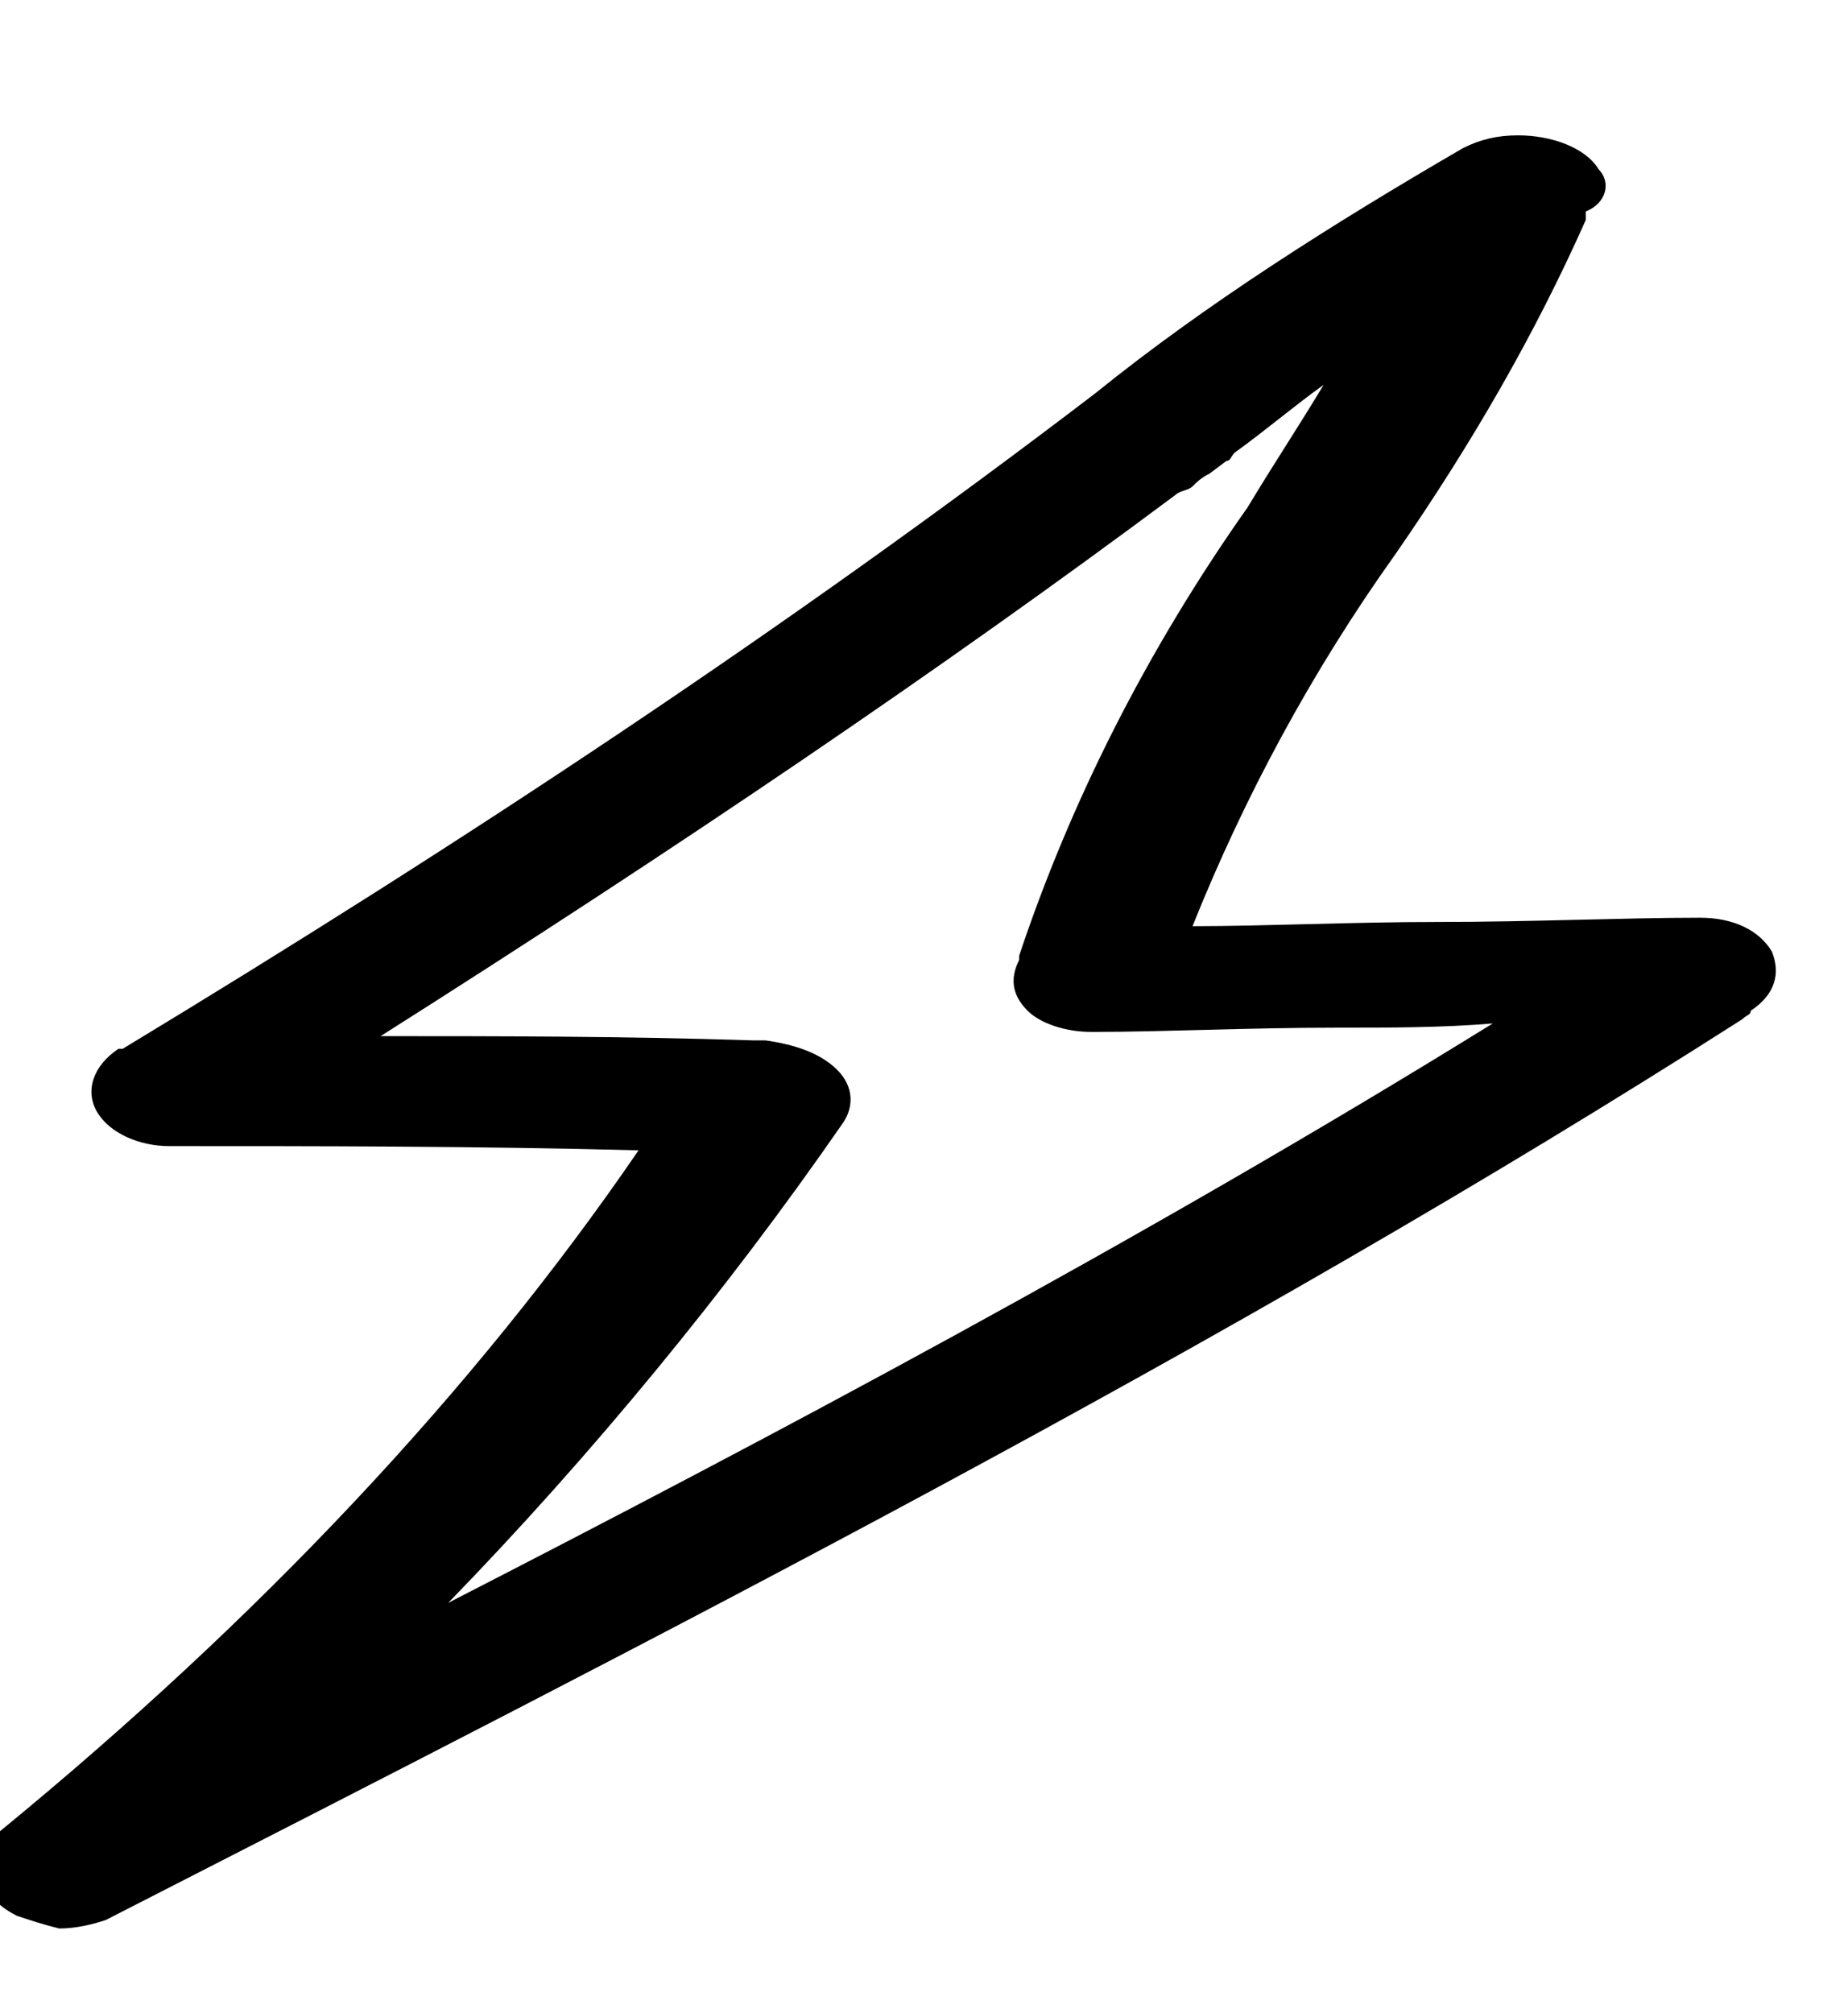 <?xml version="1.0" encoding="utf-8"?>
<!-- Generator: Adobe Illustrator 24.1.0, SVG Export Plug-In . SVG Version: 6.00 Build 0)  -->
<svg version="1.1" id="Layer_1" xmlns="http://www.w3.org/2000/svg" xmlns:xlink="http://www.w3.org/1999/xlink" x="0px" y="0px"
	 viewBox="0 0 43.7 47.6" style="enable-background:new 0 0 43.7 47.6;" xml:space="preserve">
<g id="thunder-bolt-hand-drawn-shape-outline" transform="translate(-79.255)">
	<g id="Grupo_525" transform="translate(79.255)">
		<path id="Trazado_660" d="M40.2,21.7L40.2,21.7c-1.8,0-4,0.1-6.2,0.1c-2,0-4.1,0.1-5.8,0.1c1.2-3,2.8-6,4.8-8.8
			c1.8-2.6,3.3-5.2,4.5-7.9l0-0.1l0-0.1C38,4.8,38.1,4.3,37.8,4c-0.3-0.5-1.1-0.8-1.9-0.8c-0.5,0-0.9,0.1-1.3,0.3
			c-3.1,1.8-6.1,3.7-8.7,5.8c-7.2,5.5-14.9,10.6-23,15.5c0,0-0.1,0-0.1,0c-0.6,0.4-0.8,1-0.5,1.5c0.3,0.5,1,0.8,1.7,0.8
			c3.5,0,7.3,0,11.1,0.1C11.2,32.9,6.1,38.3,0,43.3c-0.7,0.6-0.6,1.5,0.4,2c0.3,0.1,0.6,0.2,1,0.3c0.4,0,0.8-0.1,1.1-0.2
			C15.4,38.8,29,31.9,41.2,24.1c0.1-0.1,0.2-0.1,0.2-0.2c0.6-0.4,0.7-0.9,0.5-1.4C41.6,22,41,21.7,40.2,21.7z M19.9,26.6
			c0.3-0.4,0.3-0.9-0.1-1.3c-0.4-0.4-1-0.6-1.7-0.7c-0.1,0-0.2,0-0.3,0c-3.1-0.1-6.1-0.1-8.8-0.1c7.1-4.5,13.3-8.7,18.8-12.8
			c0.1-0.1,0.3-0.1,0.4-0.2c0.1-0.1,0.2-0.2,0.4-0.3l0.4-0.3c0.1,0,0.1-0.1,0.2-0.2c0.7-0.5,1.4-1.1,2.1-1.6c-0.6,1-1.2,1.9-1.8,2.9
			c-2.4,3.4-4.2,7-5.4,10.6c0,0,0,0.1,0,0.1c-0.2,0.4-0.2,0.8,0.2,1.2c0.3,0.3,0.9,0.5,1.5,0.5h0.1c1.6,0,3.6-0.1,5.7-0.1
			c1.3,0,2.5,0,3.7-0.1c-8.4,5.2-17.3,9.9-24.7,13.7C14,34.4,17.2,30.5,19.9,26.6z"/>
	</g>
</g>
</svg>
